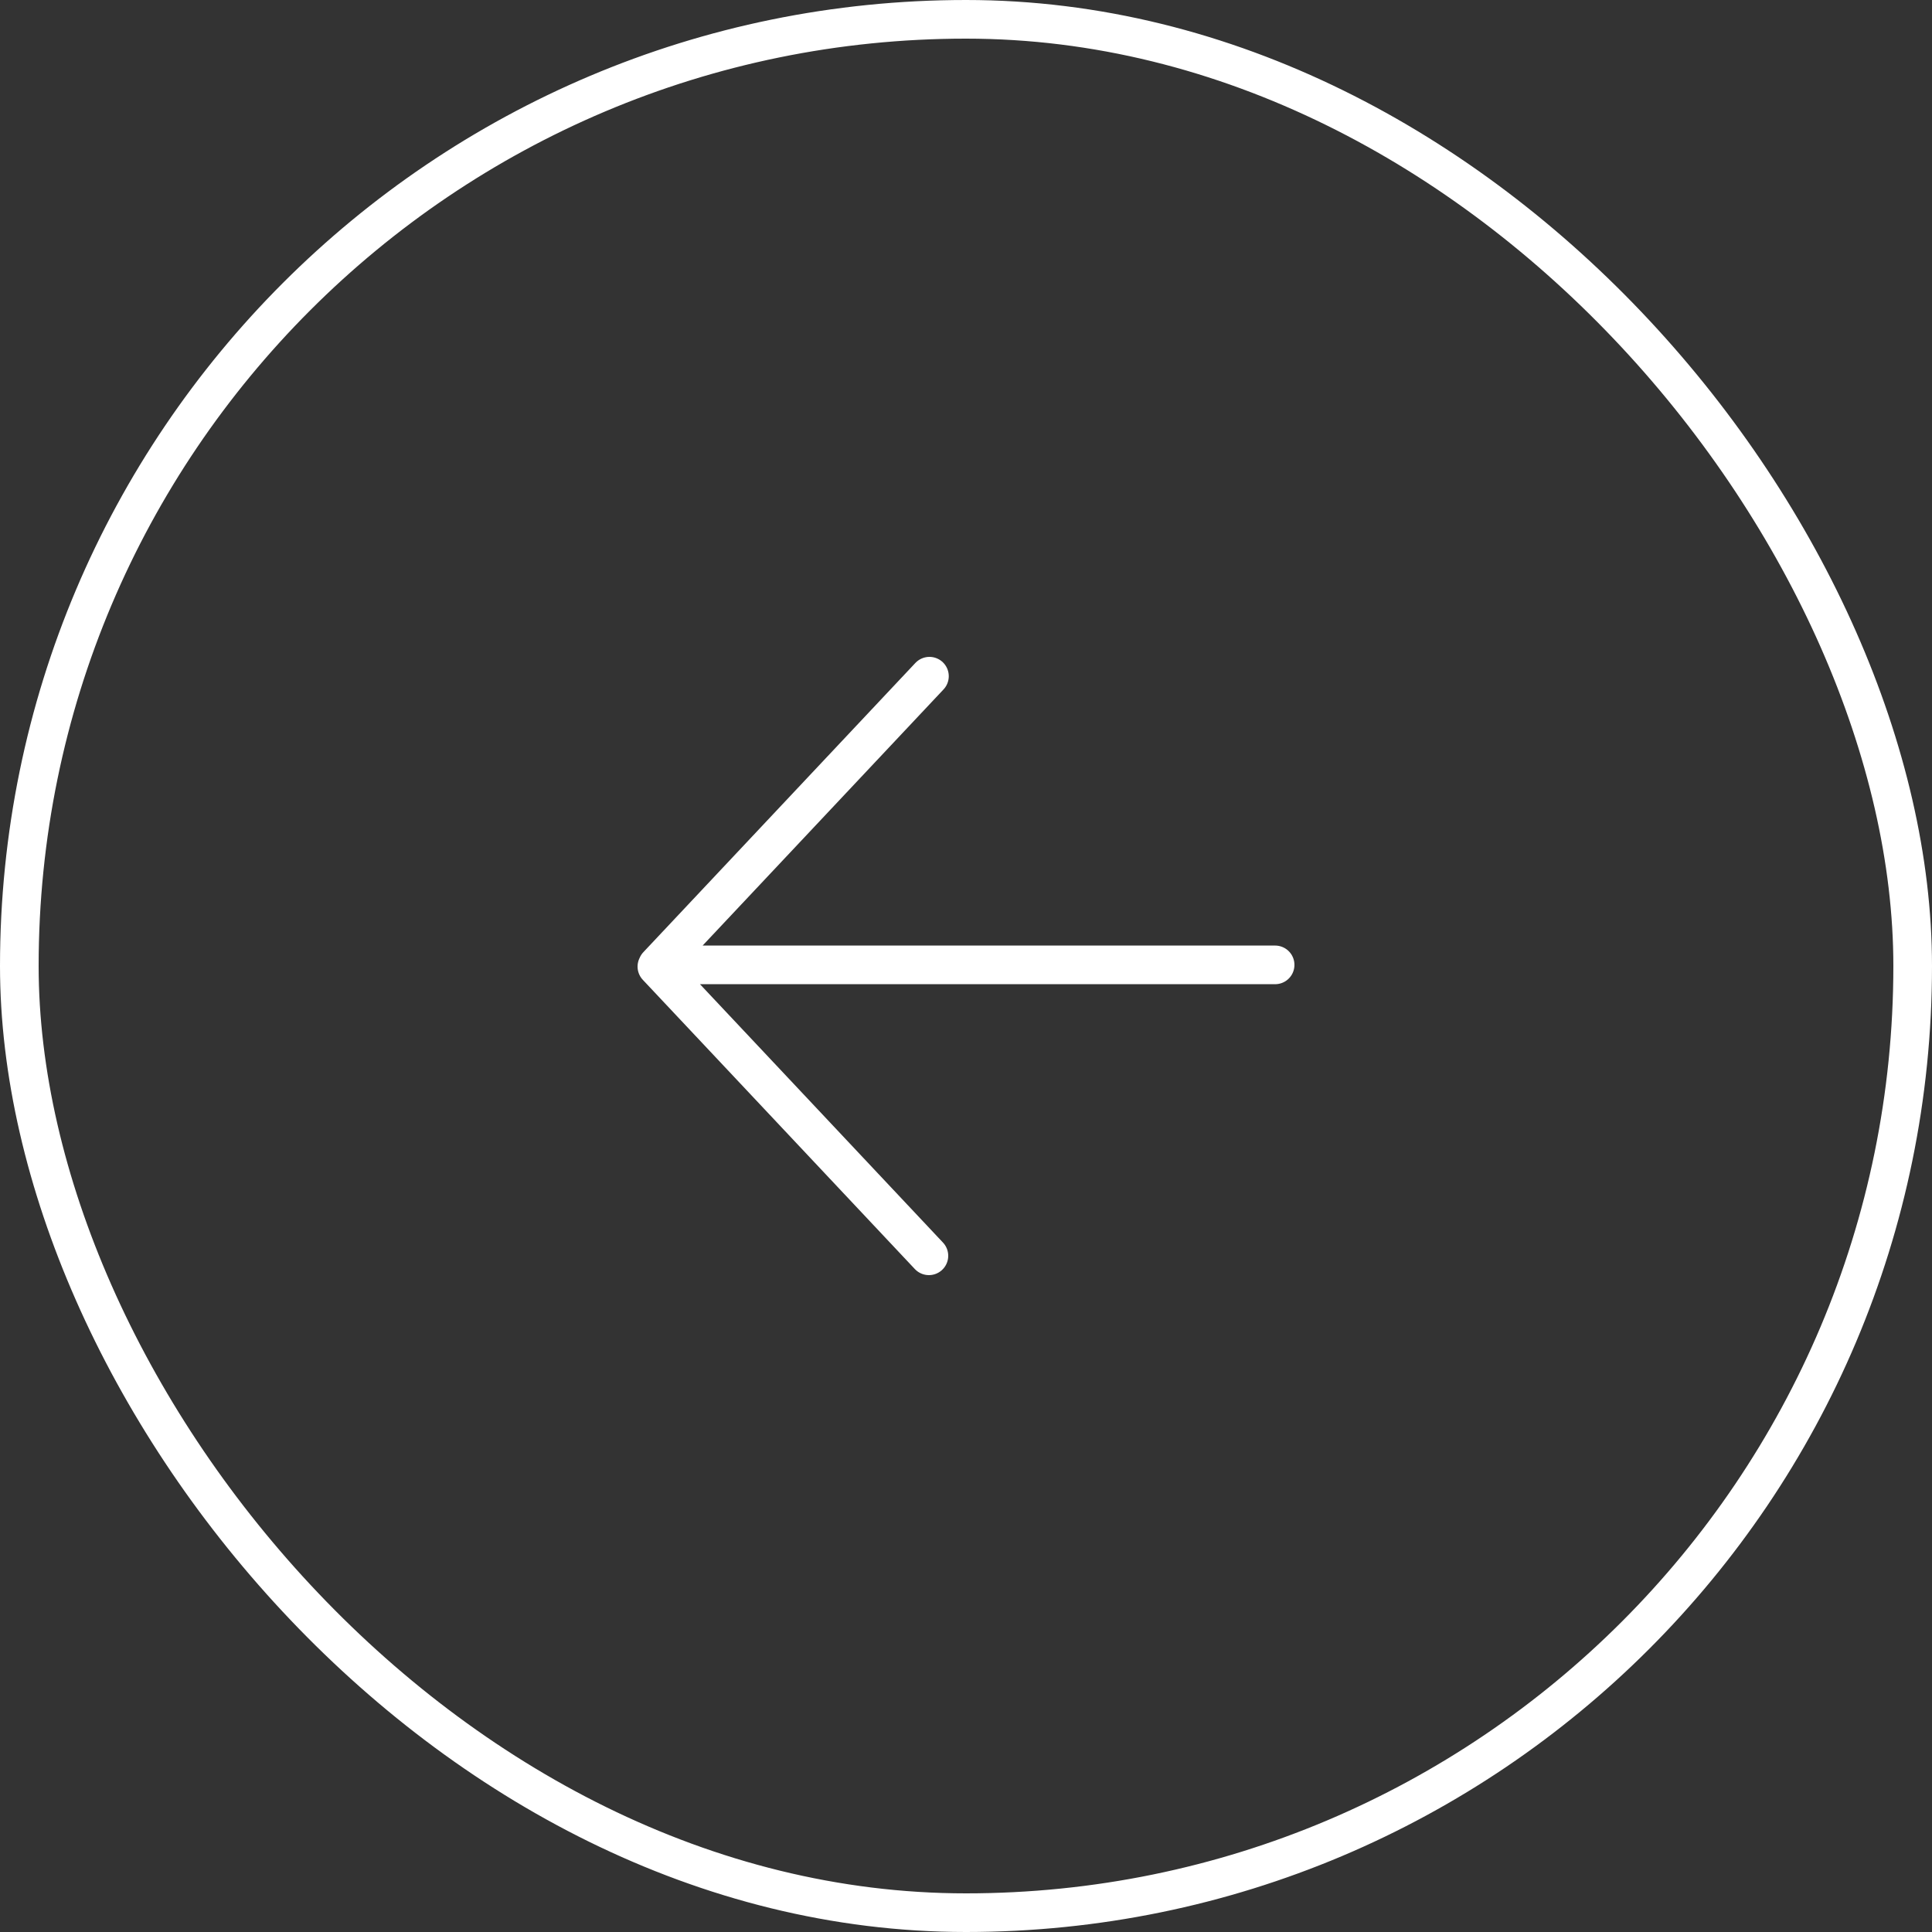 <svg xmlns="http://www.w3.org/2000/svg" width="50" height="50" viewBox="0 0 50 50" fill="none"><rect x="0" y="0" width="50" height="50" fill="#333333" stroke="none"/><rect x="49.5" y="49.5" width="49" height="49" rx="24.5" transform="rotate(180 49.5 49.5)" stroke="white"></rect><path d="M17.014 24.985L24.054 17.5M17 25.015L24.04 32.5M17.034 24.971L33 24.971" stroke="white" stroke-linecap="round" stroke-linejoin="round"></path></svg>
